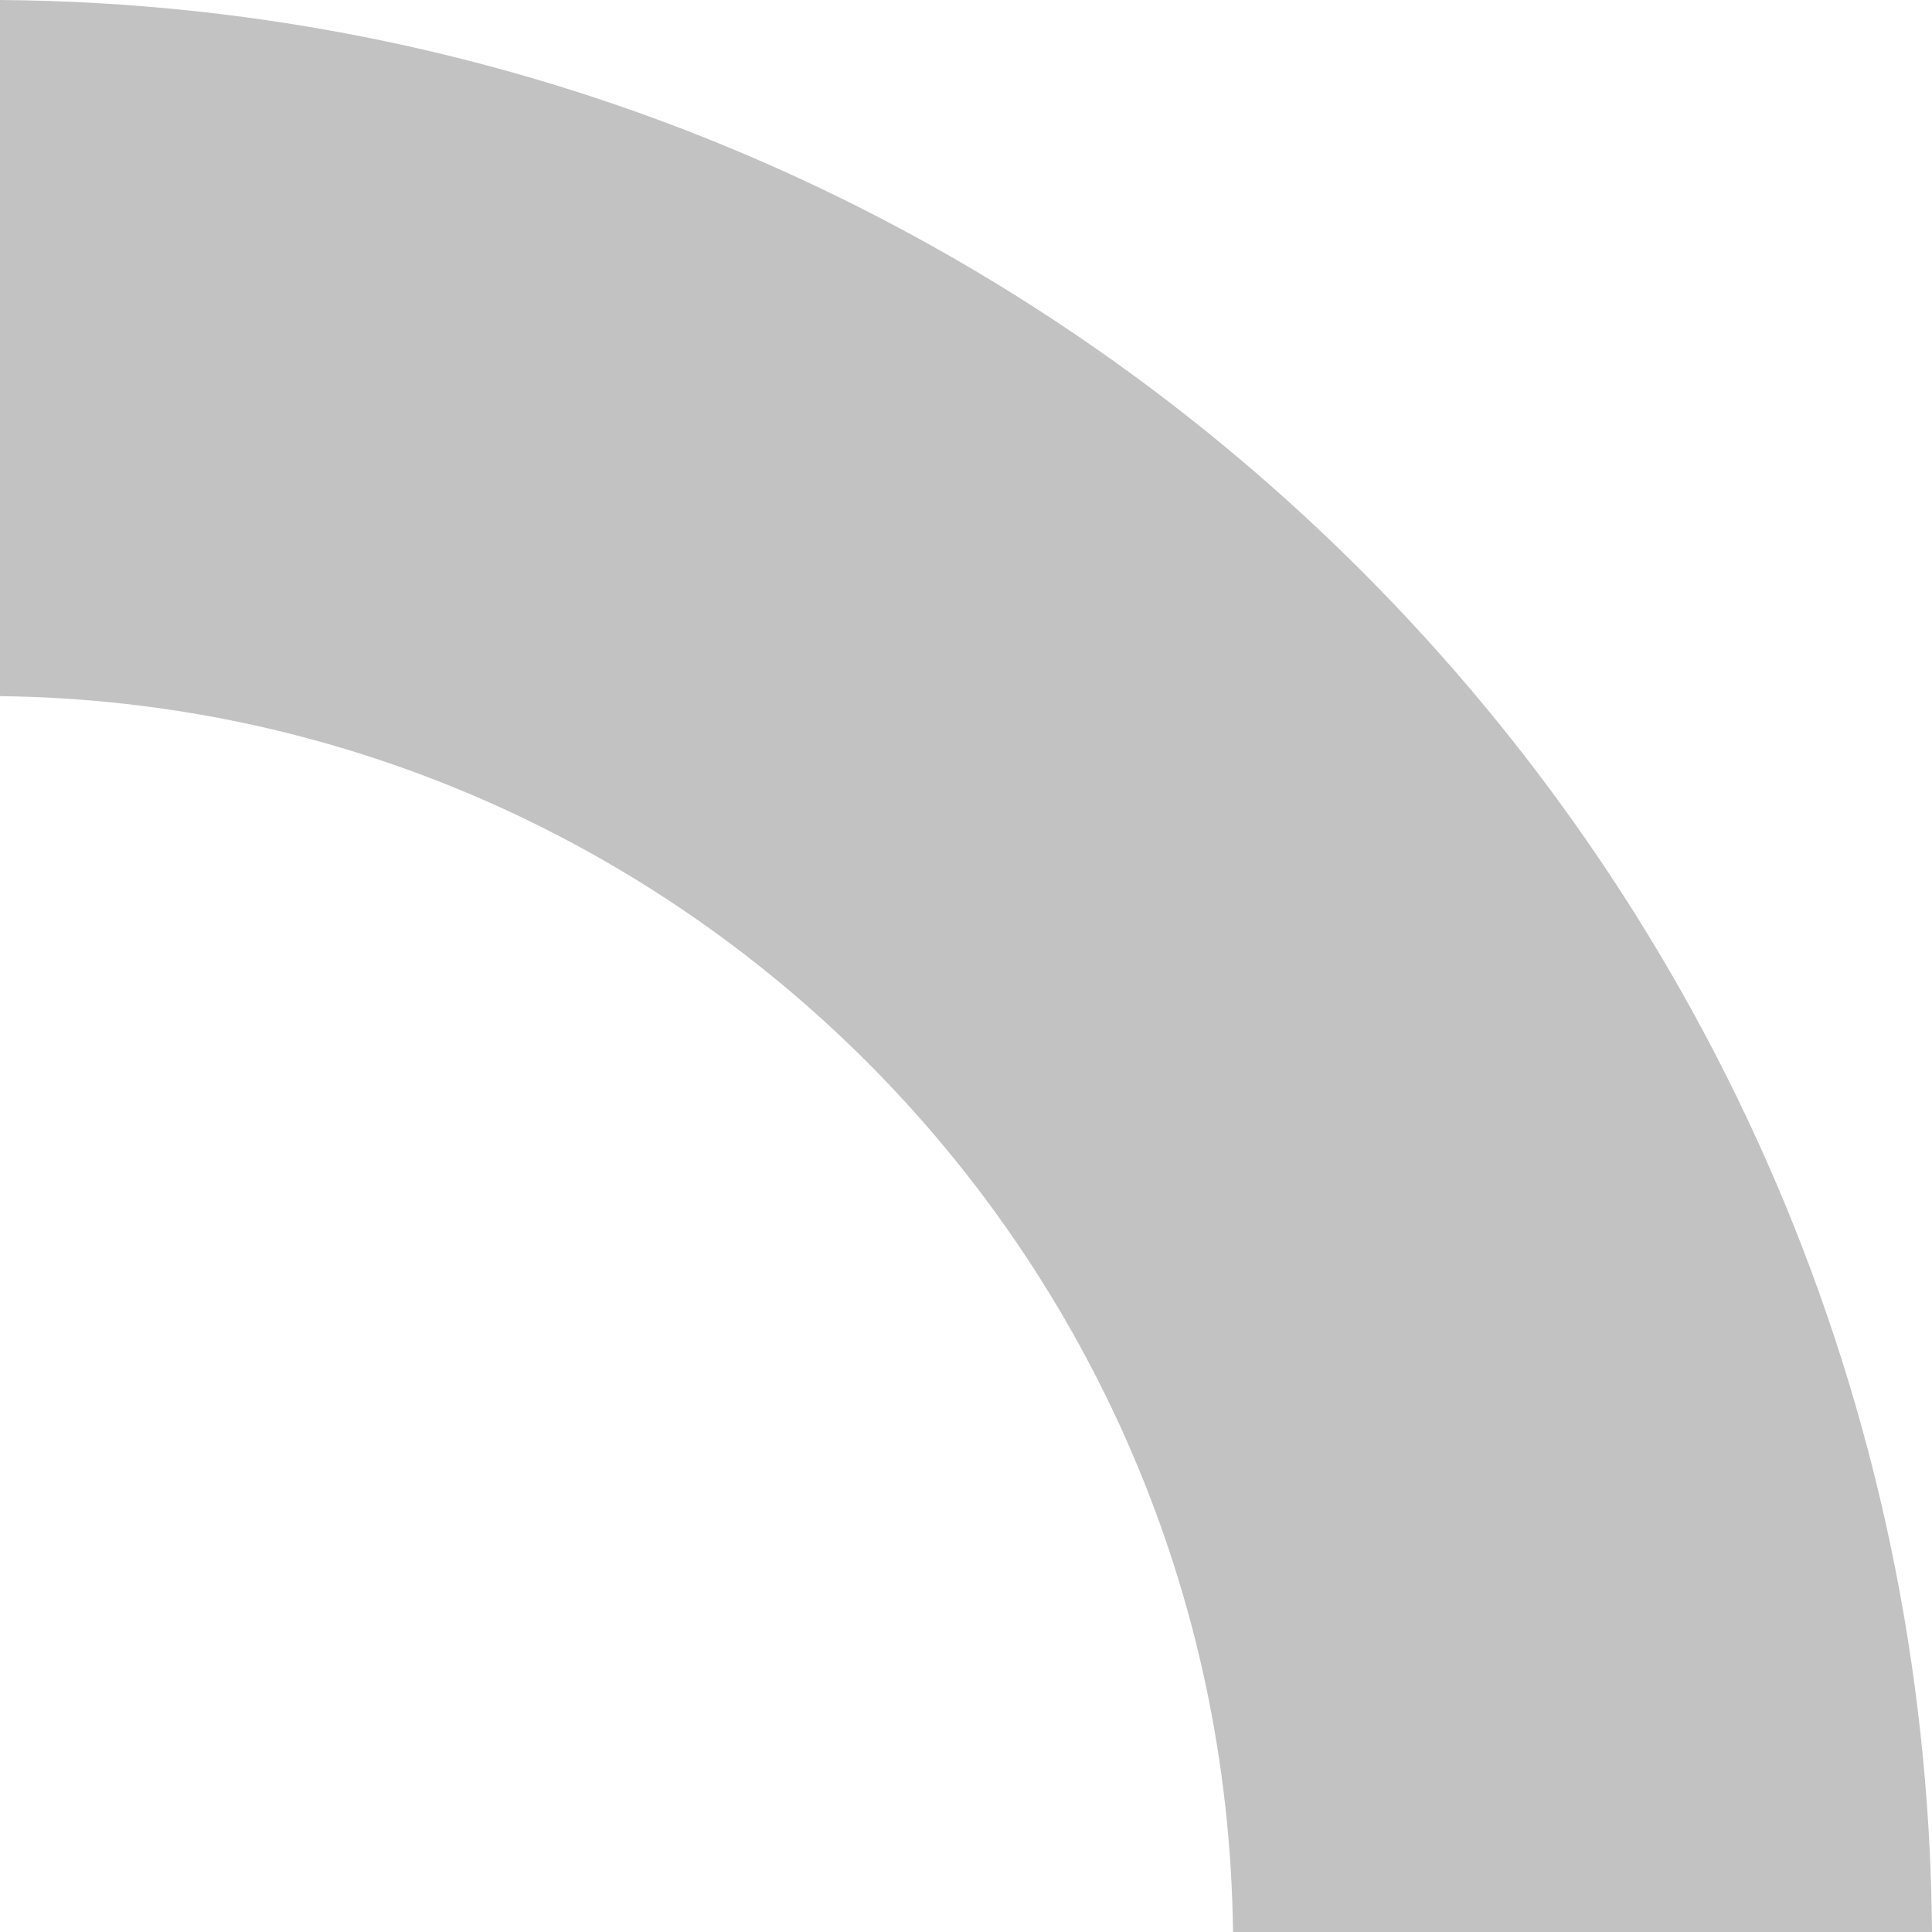 <svg width="58" height="58" viewBox="0 0 58 58" fill="none" xmlns="http://www.w3.org/2000/svg">
<path d="M-1.62175e-06 20.899C20.276 21.134 36.781 37.571 37.016 58L58 58C57.764 26.065 31.829 0.235 -2.53526e-06 0L-1.62175e-06 20.899Z" fill="#C2C2C2"/>
</svg>

